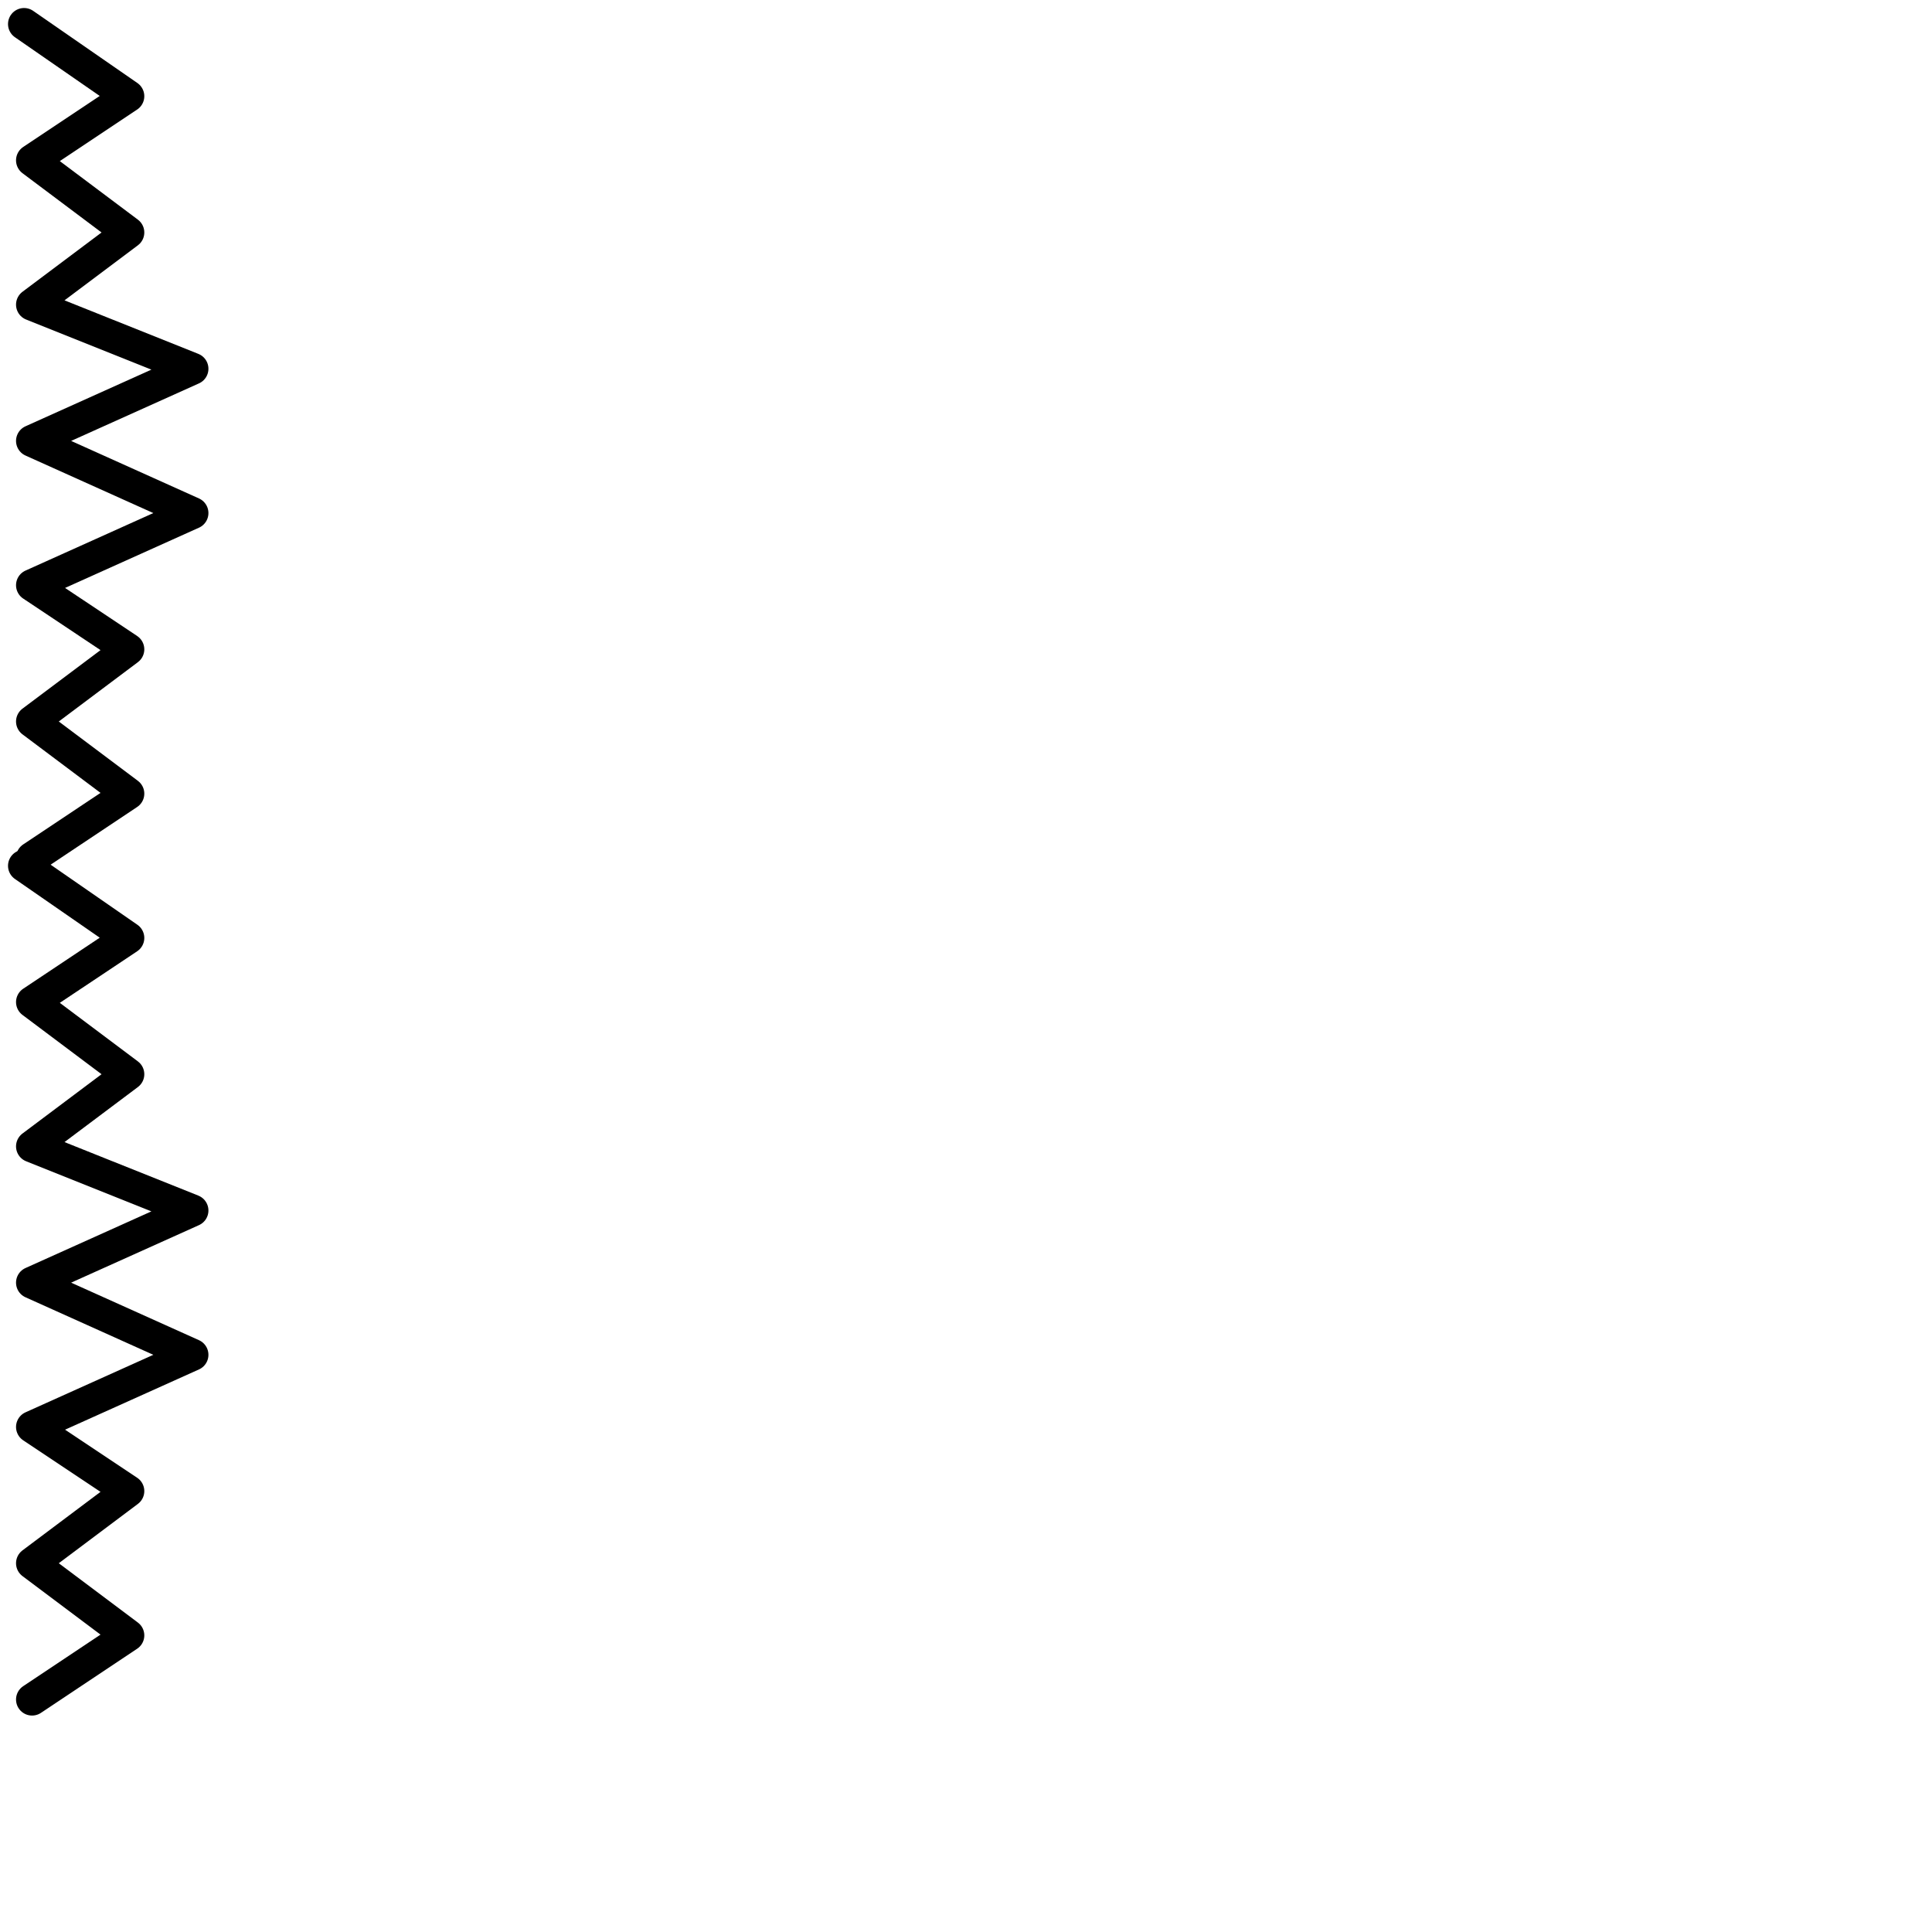 <?xml version="1.0" encoding="utf-8"?>
<!-- Generator: Adobe Illustrator 24.1.2, SVG Export Plug-In . SVG Version: 6.00 Build 0)  -->
<svg version="1.1" id="Ebene_1" xmlns="http://www.w3.org/2000/svg" xmlns:xlink="http://www.w3.org/1999/xlink" x="0px" y="0px"
	 viewBox="0 0 24.1 24.1" style="enable-background:new 0 0 24.1 24.1;" xml:space="preserve">
<style type="text/css">
	.st0{fill:none;stroke:#000000;stroke-width:0.4;stroke-linecap:round;stroke-linejoin:round;}
</style>
<g>
	<polyline class="st0" points="0.3,0.3 1.6,1.2 0.4,2 1.6,2.9 0.4,3.8 2.4,4.6 0.4,5.5 2.4,6.4 0.4,7.3 1.6,8.1 0.4,9 1.6,9.9 
		0.4,10.7 0.4,10.7 	"/>
	<polyline class="st0" points="0.3,10.8 1.6,11.7 0.4,12.5 1.6,13.4 0.4,14.3 2.4,15.1 0.4,16 2.4,16.9 0.4,17.8 1.6,18.6 0.4,19.5 
		1.6,20.4 0.4,21.2 0.4,21.2 	"/>
</g>
</svg>
